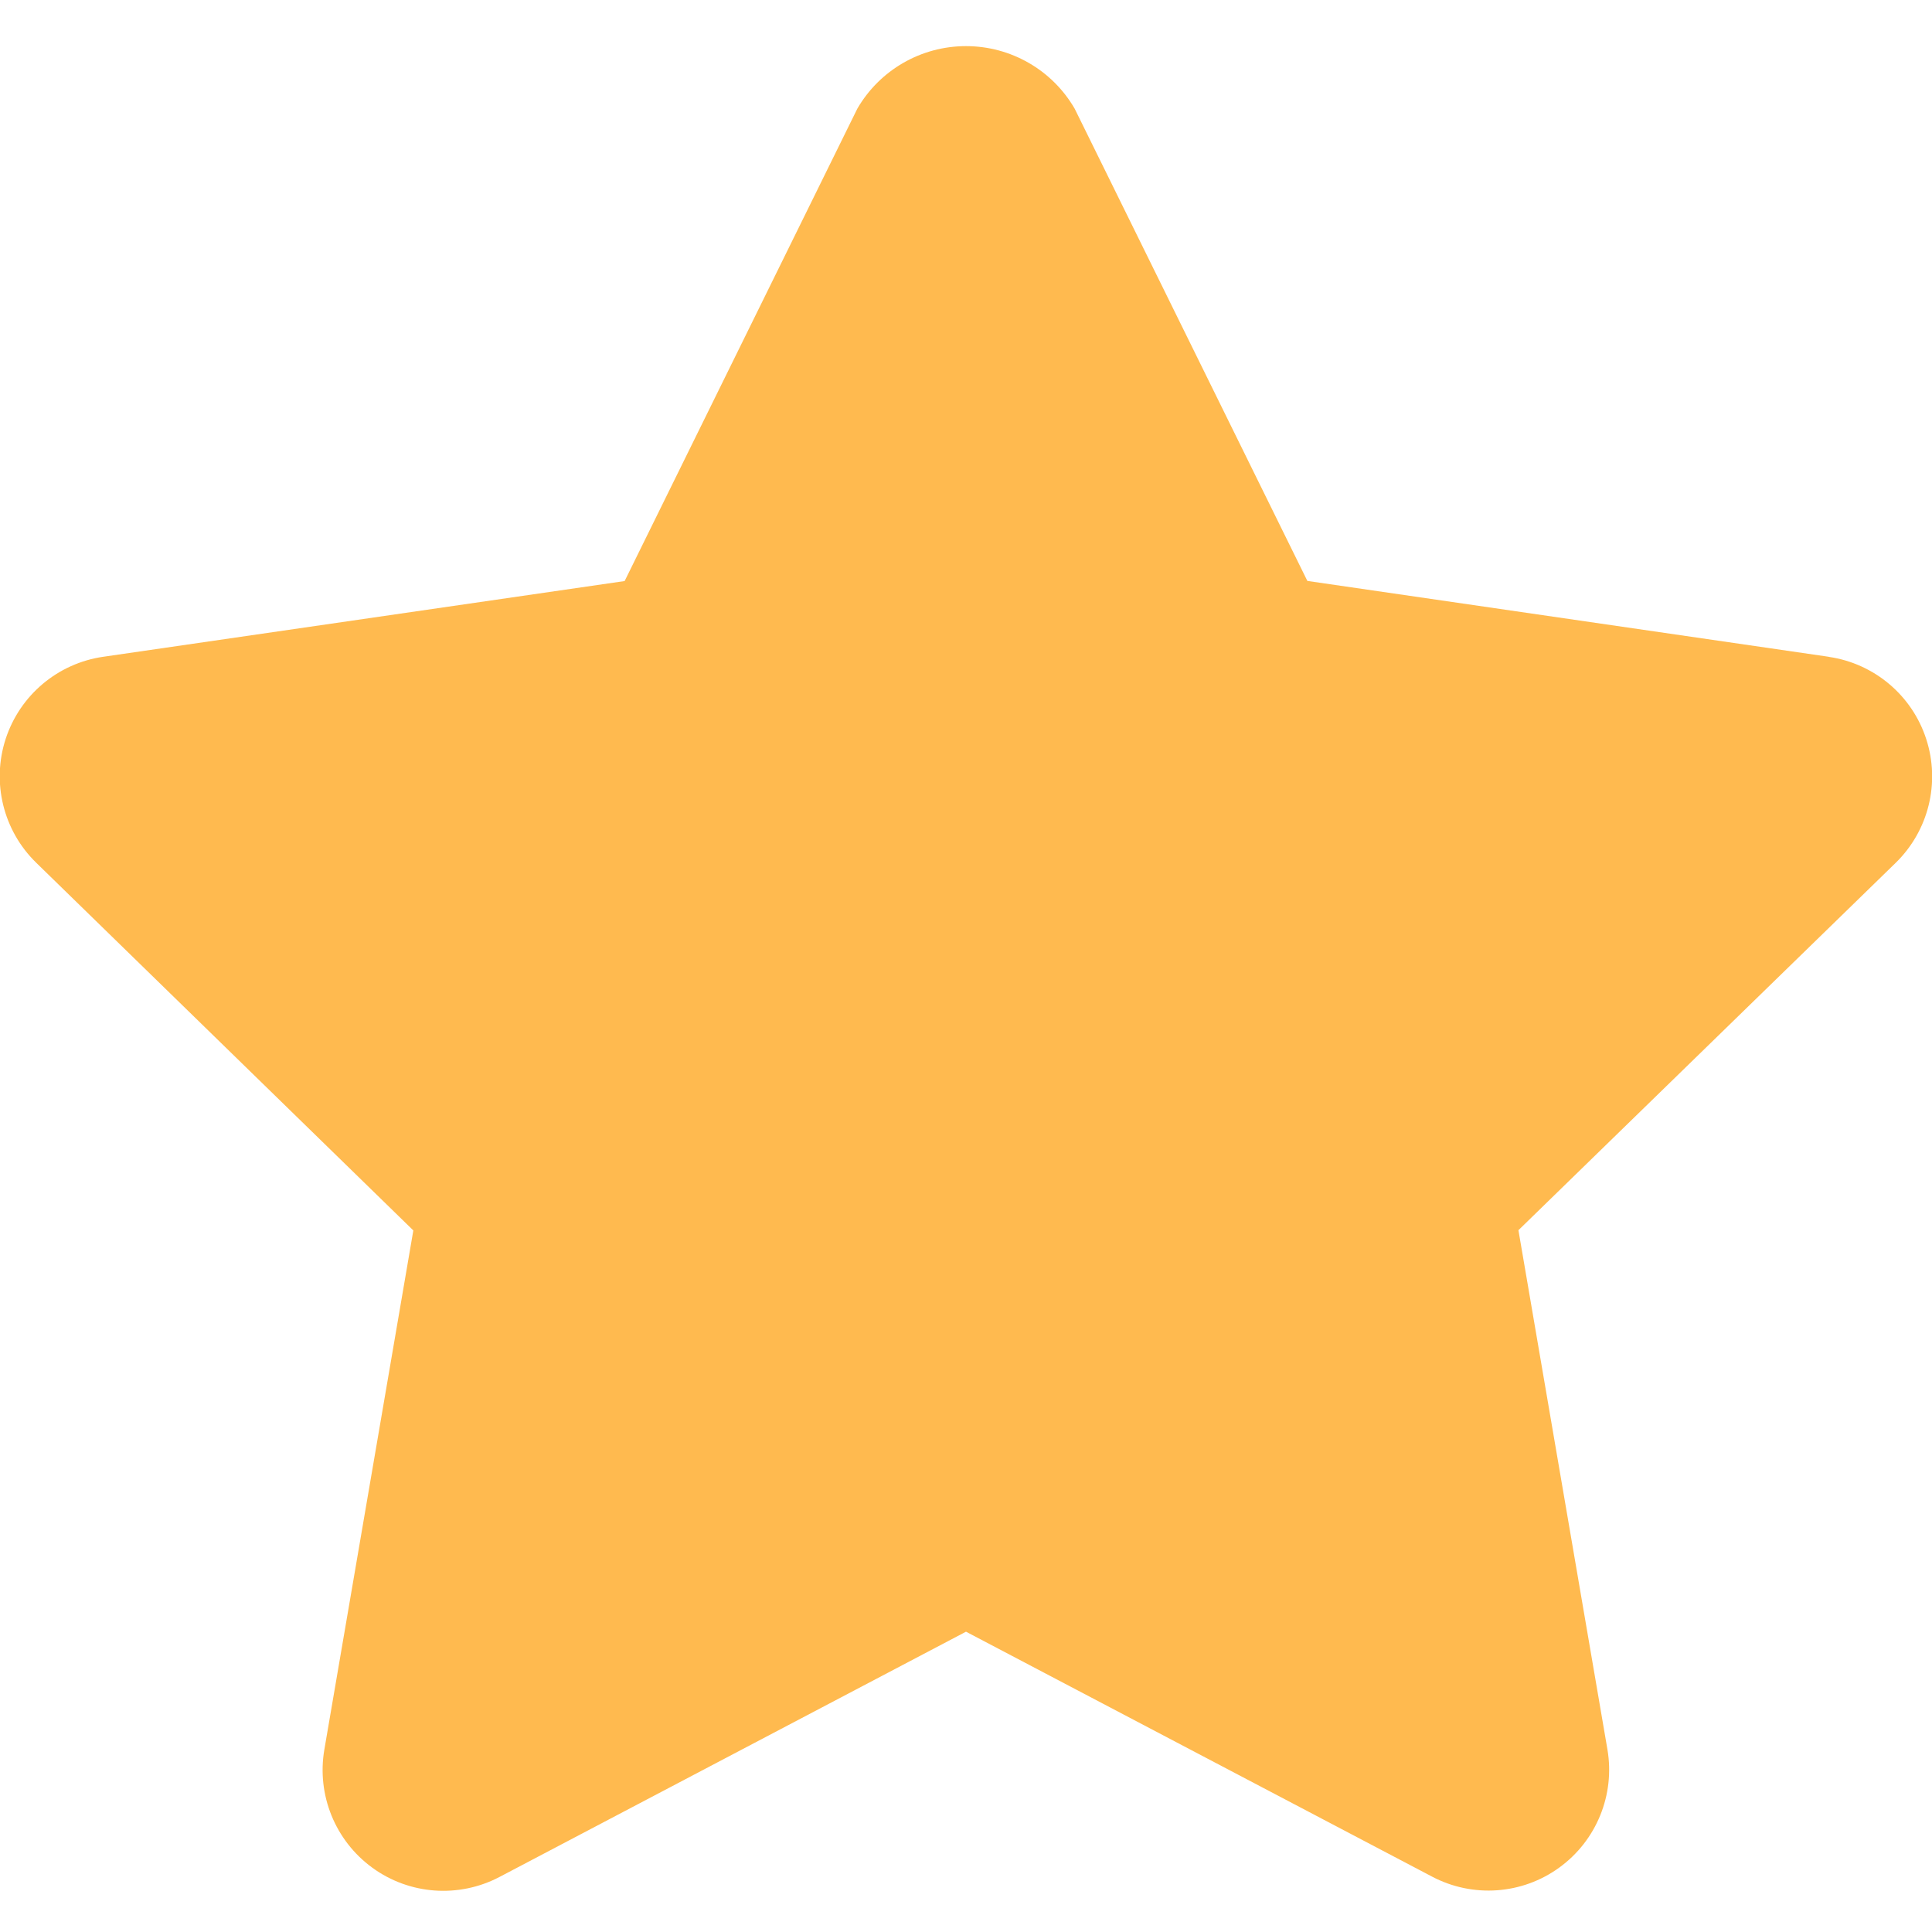<?xml version="1.0" encoding="UTF-8"?>
<svg width="16px" height="16px" viewBox="0 0 16 16" version="1.1" xmlns="http://www.w3.org/2000/svg" xmlns:xlink="http://www.w3.org/1999/xlink">
    <!-- Generator: Sketch 52.6 (67491) - http://www.bohemiancoding.com/sketch -->
    <title>Path</title>
    <desc>Created with Sketch.</desc>
    <g id="Page-1" stroke="none" stroke-width="1" fill="none" fill-rule="evenodd">
        <g id="companies" transform="translate(-182, -403)" fill="#FFBA4F">
            <g id="Content" transform="translate(81, 79)">
                <g id="Reviews" transform="translate(0, 304)">
                    <g id="Capterra" transform="translate(20, 20)">
                        <g id="fiveStars">
                            <path d="M96.144,5.439 L91.827,4.811 L89.9,0.9 C89.714,0.579 89.371,0.382 89,0.382 C88.629,0.382 88.286,0.579 88.1,0.9 L86.173,4.812 L81.856,5.439 C81.479,5.493 81.165,5.757 81.047,6.119 C80.929,6.481 81.027,6.879 81.3,7.145 L84.423,10.19 L83.686,14.49 C83.622,14.865 83.776,15.244 84.084,15.468 C84.392,15.692 84.8,15.721 85.137,15.544 L89,13.513 L92.861,15.542 C93.198,15.719 93.606,15.69 93.914,15.466 C94.222,15.242 94.376,14.863 94.312,14.488 L93.575,10.188 L96.7,7.145 C96.972,6.879 97.07,6.482 96.952,6.12 C96.835,5.759 96.522,5.495 96.146,5.44 L96.144,5.439 Z" id="Path"></path>
                        </g>
                    </g>
                </g>
            </g>
        </g>
    </g>
</svg>